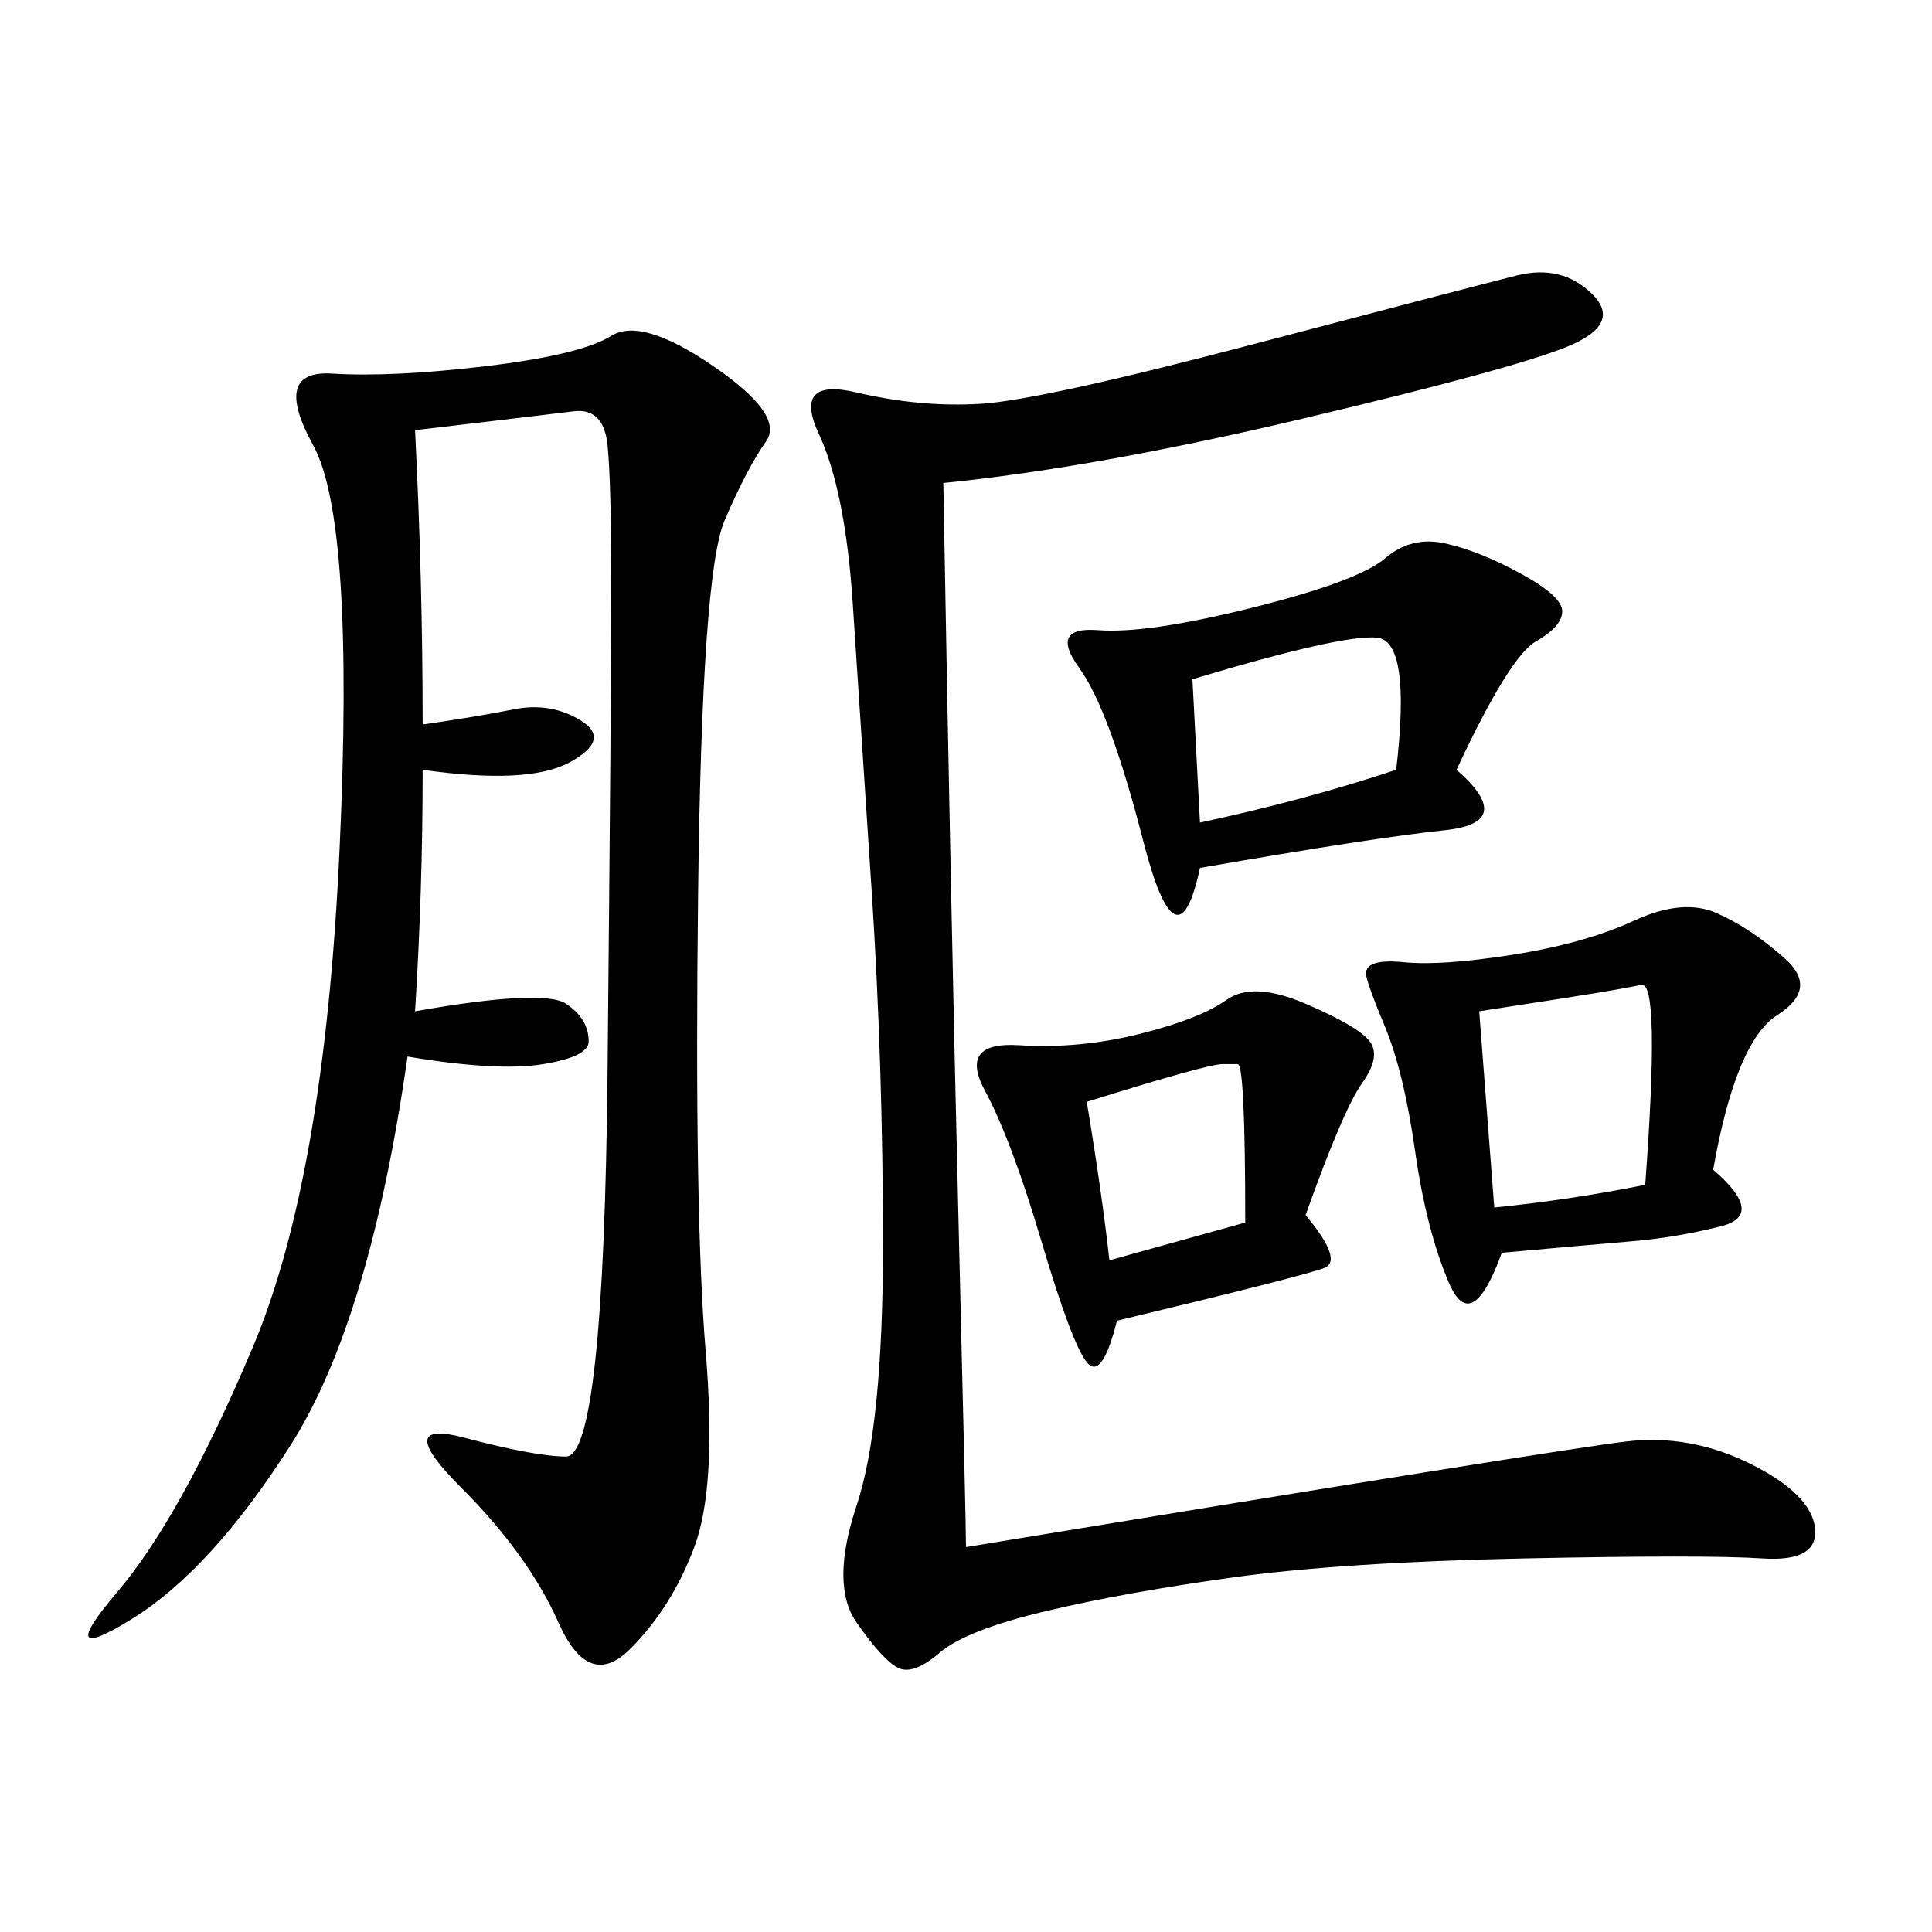 <svg xmlns="http://www.w3.org/2000/svg" xmlns:xlink="http://www.w3.org/1999/xlink" width="300" height="300"><path d="M64.45 66.80Q65.63 90.23 65.63 112.50L65.63 112.50Q73.83 111.33 79.69 110.16Q85.55 108.98 90.23 111.91Q94.92 114.84 88.48 118.36Q82.03 121.88 65.63 119.53L65.63 119.53Q65.63 138.28 64.45 157.03L64.45 157.03Q84.38 153.52 87.89 155.86Q91.41 158.20 91.41 161.72L91.41 161.72Q91.41 164.06 84.38 165.23Q77.34 166.41 63.28 164.06L63.28 164.06Q57.42 205.08 45.12 224.41Q32.81 243.75 20.51 251.37Q8.20 258.98 18.16 247.27Q28.13 235.55 39.26 209.18Q50.39 182.81 52.73 131.84Q55.08 80.86 48.63 69.14Q42.19 57.42 51.56 58.01Q60.94 58.59 75.59 56.84Q90.23 55.08 94.92 52.15Q99.61 49.22 110.74 56.84Q121.88 64.45 118.95 68.55Q116.02 72.66 112.50 80.86Q108.98 89.06 108.40 138.87Q107.81 188.67 109.57 209.77Q111.33 230.86 107.81 240.23Q104.30 249.61 97.85 256.05Q91.41 262.50 86.72 251.95Q82.03 241.41 71.48 230.86Q60.94 220.31 72.07 223.24Q83.20 226.17 87.89 226.17L87.89 226.17Q93.75 226.17 94.34 166.41Q94.92 106.64 94.92 91.41L94.92 91.41Q94.92 75 94.34 69.14Q93.75 63.28 89.06 63.87Q84.38 64.45 64.45 66.80L64.45 66.80ZM146.48 75Q147.66 141.80 148.83 189.26Q150 236.72 150 240.23L150 240.23Q242.58 225 252.54 223.83Q262.50 222.66 271.88 227.34Q281.25 232.03 281.84 237.30Q282.42 242.58 273.63 241.99Q264.84 241.41 236.72 241.99Q208.59 242.58 191.60 244.92Q174.61 247.27 162.30 250.20Q150 253.13 145.90 256.64Q141.80 260.16 139.45 258.98Q137.11 257.81 133.01 251.95Q128.91 246.09 133.01 233.79Q137.11 221.48 137.11 193.36L137.11 193.36Q137.11 165.23 135.35 138.28Q133.59 111.33 132.42 93.75Q131.25 76.17 127.15 67.38Q123.05 58.59 133.01 60.94Q142.97 63.28 152.34 62.70Q161.72 62.11 195.12 53.32Q228.52 44.53 235.55 42.77Q242.58 41.02 247.27 45.70Q251.95 50.39 243.16 53.91Q234.38 57.42 202.15 65.04Q169.92 72.66 146.48 75L146.48 75ZM266.02 181.64Q274.22 188.67 267.19 190.43Q260.16 192.19 253.13 192.77Q246.09 193.36 233.20 194.53L233.20 194.53Q228.52 207.42 225 199.22Q221.48 191.02 219.73 178.71Q217.97 166.41 215.04 159.38Q212.11 152.34 212.11 151.17L212.11 151.17Q212.11 148.83 217.97 149.41Q223.83 150 234.96 148.24Q246.09 146.48 253.71 142.97Q261.33 139.45 266.60 141.80Q271.88 144.14 277.15 148.83Q282.42 153.52 275.98 157.62Q269.53 161.72 266.02 181.64L266.02 181.64ZM226.17 119.53Q235.55 127.73 224.41 128.91Q213.28 130.08 186.33 134.77L186.33 134.77Q182.81 151.17 177.54 130.66Q172.27 110.16 167.58 103.71Q162.89 97.27 170.51 97.85Q178.13 98.44 194.53 94.34Q210.94 90.23 215.04 86.72Q219.14 83.20 224.41 84.38Q229.69 85.55 236.13 89.06Q242.58 92.58 242.58 94.92L242.58 94.92Q242.58 97.27 238.48 99.61Q234.38 101.95 226.17 119.53L226.17 119.53ZM202.73 188.67Q208.59 195.70 205.66 196.88Q202.73 198.05 173.44 205.08L173.44 205.08Q171.09 214.45 168.75 211.52Q166.41 208.59 161.72 192.77Q157.03 176.95 152.93 169.34Q148.83 161.72 158.20 162.30Q167.58 162.89 176.95 160.55Q186.33 158.20 190.43 155.27Q194.53 152.34 202.73 155.86Q210.94 159.38 212.70 161.72Q214.45 164.06 211.52 168.16Q208.59 172.27 202.73 188.67L202.73 188.67ZM229.69 157.03L232.03 187.50Q243.75 186.33 255.47 183.98L255.47 183.98Q257.81 152.34 254.88 152.93Q251.95 153.52 248.44 154.10Q244.92 154.69 229.69 157.03L229.69 157.03ZM185.16 105.47L186.33 127.73Q202.73 124.22 216.80 119.53L216.80 119.53Q219.14 99.61 213.87 99.02Q208.59 98.44 185.16 105.47L185.16 105.47ZM168.75 171.09Q171.09 185.16 172.27 195.70L172.27 195.70L193.36 189.84Q193.36 165.23 192.19 165.23L192.19 165.23L189.84 165.23Q187.50 165.23 168.75 171.09L168.75 171.09Z"/></svg>
